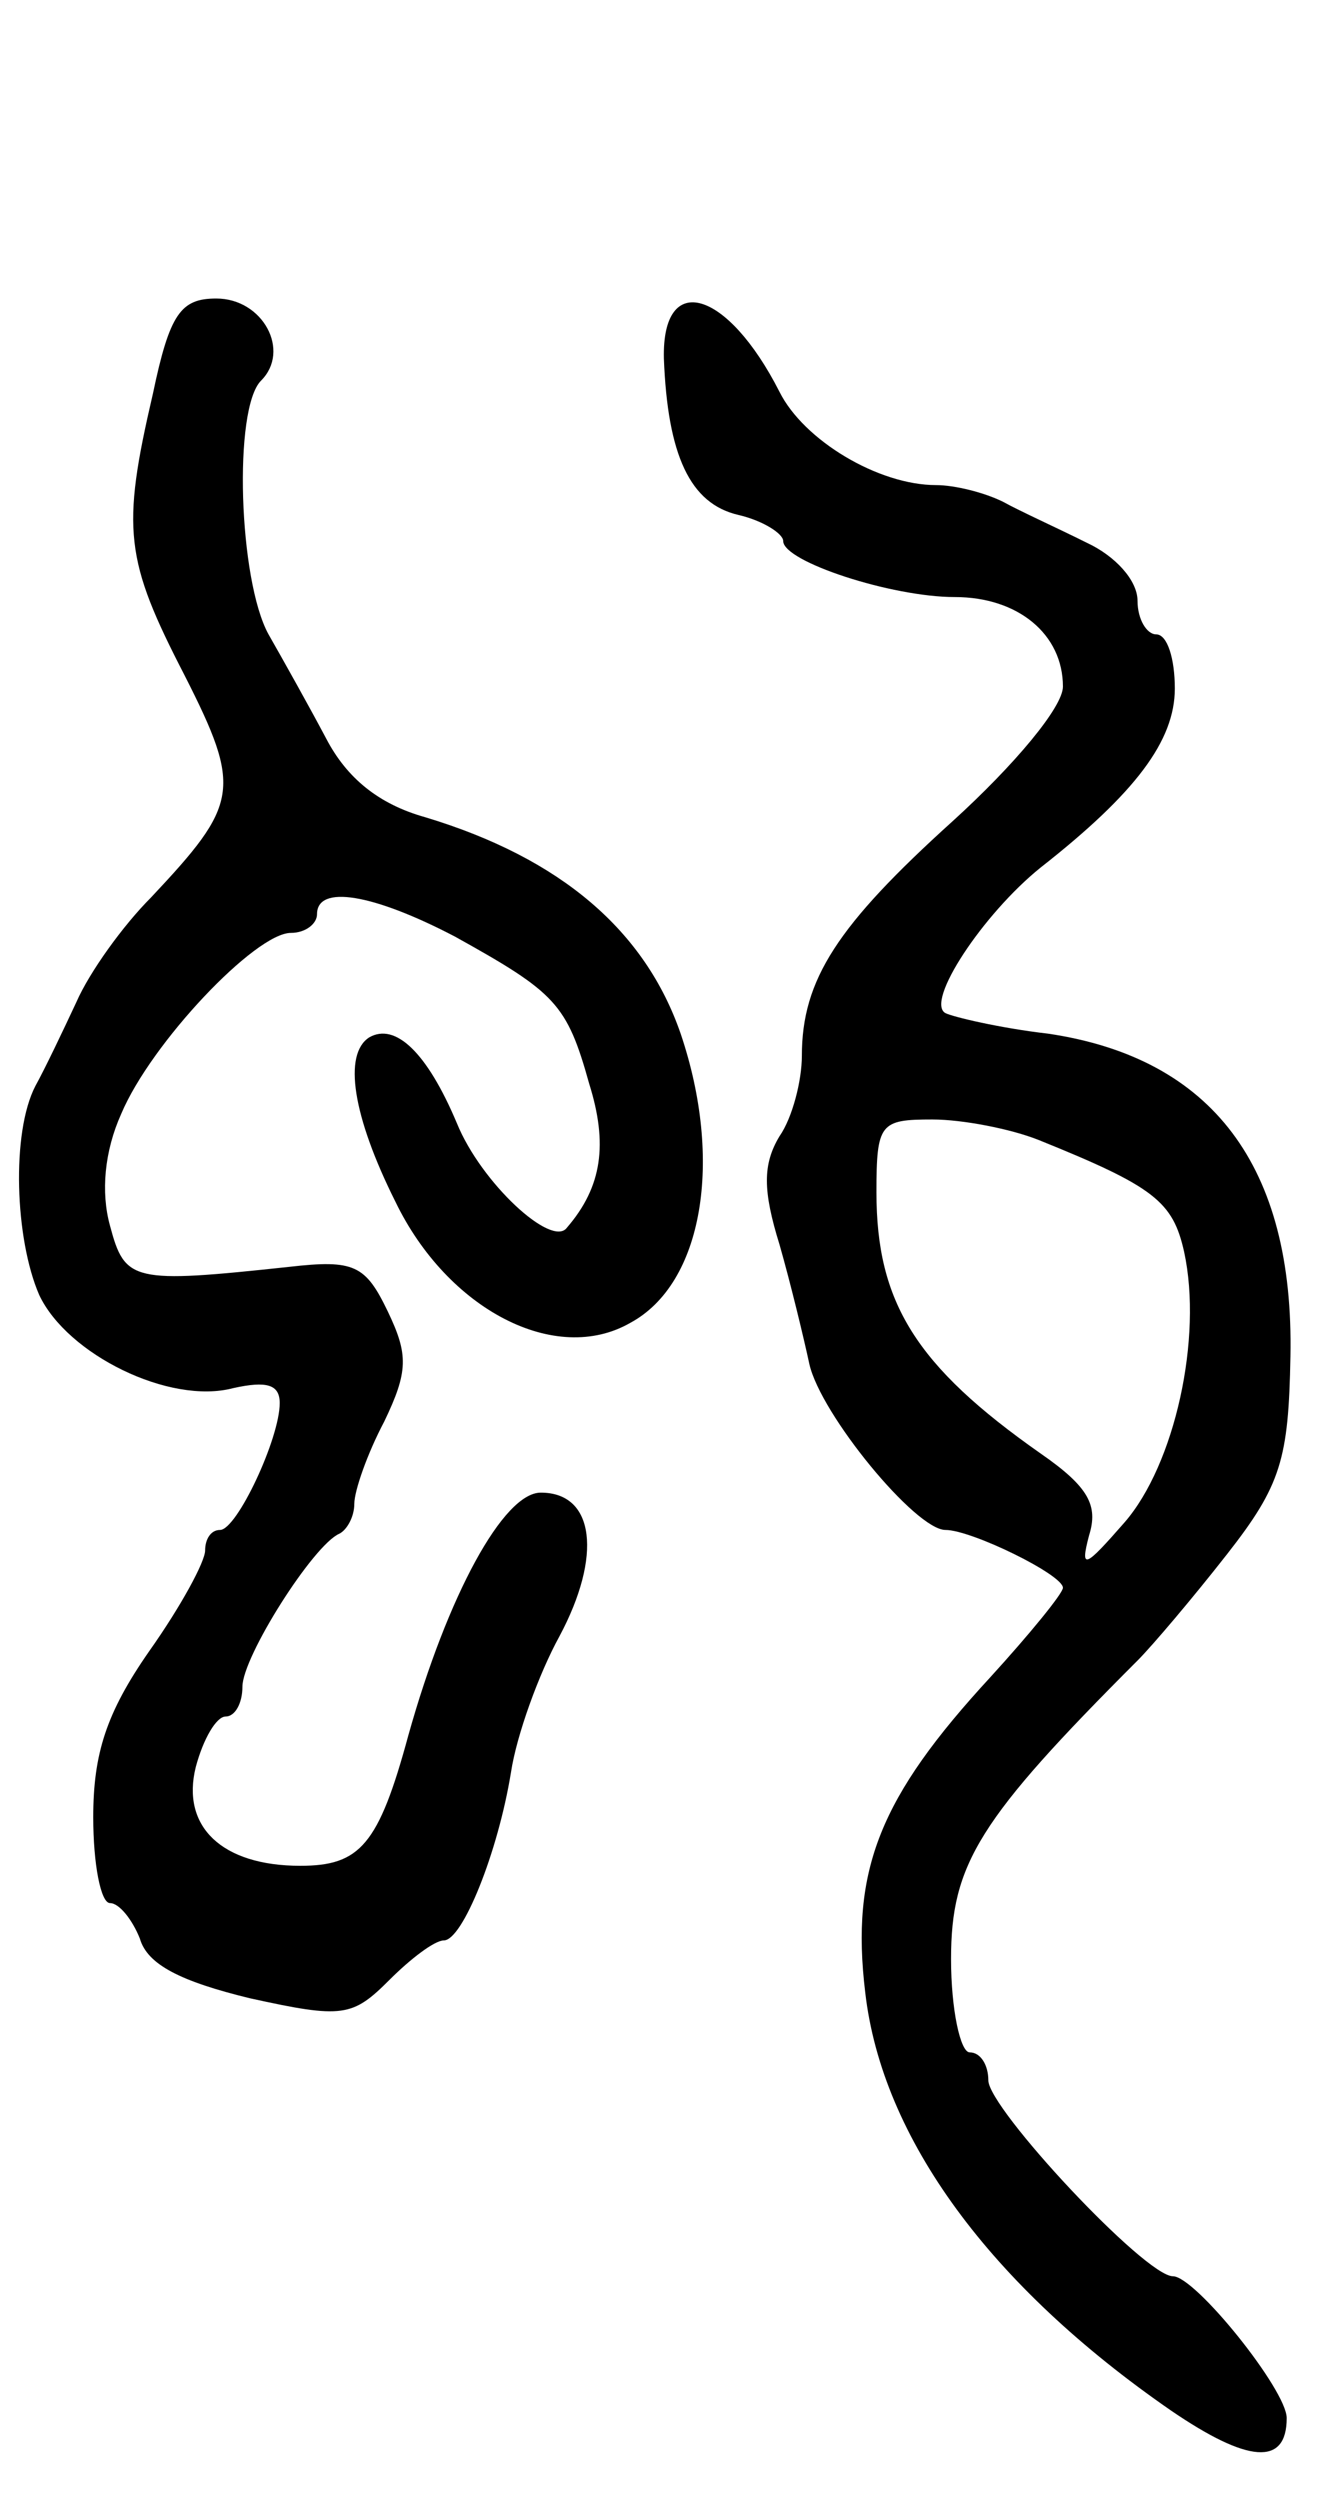 <svg version="1.0" xmlns="http://www.w3.org/2000/svg" width="71" height="134" viewBox="0 0 71 134" ><g transform="translate(0,134) scale(0.1,-0.1)" ><path d="M82 1129 c-17 -73 -15 -89 17 -151 31 -61 29 -69 -18 -119 -15 -15 -33 -40 -40 -56 -7 -15 -17 -36 -22 -45 -13 -25 -11 -82 2 -112 15 -32 70 -59 104 -50 18 4 25 2 25 -8 0 -19 -23 -68 -32 -68 -5 0 -8 -5 -8 -11 0 -6 -13 -30 -30 -54 -23 -33 -30 -55 -30 -89 0 -25 4 -46 9 -46 5 0 12 -9 16 -19 4 -14 22 -23 59 -32 50 -11 55 -10 75 10 11 11 24 21 29 21 10 0 29 47 36 90 3 20 15 53 26 73 23 43 19 77 -10 77 -20 0 -50 -55 -71 -130 -16 -59 -26 -70 -58 -70 -42 0 -64 21 -56 53 4 15 11 27 16 27 5 0 9 7 9 16 0 16 38 76 52 82 4 2 8 9 8 16 0 7 7 27 16 44 13 27 13 36 2 59 -12 25 -18 28 -53 24 -84 -9 -88 -8 -96 22 -5 18 -3 40 6 60 16 38 72 97 91 97 8 0 14 5 14 10 0 16 30 11 74 -12 54 -30 60 -36 72 -79 10 -32 7 -55 -12 -77 -8 -11 -46 24 -59 56 -16 38 -33 54 -47 46 -14 -9 -9 -42 14 -88 28 -58 86 -88 126 -65 39 21 50 87 27 155 -19 55 -64 94 -137 116 -25 7 -42 21 -53 42 -9 17 -23 42 -31 56 -16 29 -19 121 -4 136 16 16 1 44 -24 44 -19 0 -25 -8 -34 -51z"/><path d="M356 1148 c2 -52 14 -78 40 -84 13 -3 24 -10 24 -14 0 -11 58 -30 92 -30 34 0 58 -20 58 -48 0 -11 -26 -42 -59 -72 -62 -56 -81 -85 -81 -126 0 -13 -5 -33 -12 -43 -9 -15 -9 -29 0 -58 6 -21 13 -50 16 -64 6 -27 57 -89 73 -89 14 0 63 -24 63 -31 0 -3 -18 -25 -39 -48 -59 -64 -75 -103 -67 -169 9 -78 67 -157 164 -224 41 -28 62 -30 62 -4 0 15 -49 76 -61 76 -15 0 -99 90 -99 105 0 8 -4 15 -10 15 -5 0 -10 23 -10 50 0 51 15 75 100 160 8 8 30 34 48 57 29 37 33 51 34 106 2 102 -42 160 -130 173 -26 3 -51 9 -55 11 -11 6 20 53 51 78 51 40 72 68 72 96 0 16 -4 29 -10 29 -5 0 -10 8 -10 18 0 11 -12 24 -27 31 -16 8 -36 17 -45 22 -10 5 -26 9 -36 9 -31 0 -71 24 -84 50 -28 55 -63 65 -62 18z m201 -419 c62 -25 72 -33 78 -60 10 -46 -5 -114 -32 -145 -21 -24 -24 -26 -19 -7 5 16 0 26 -26 44 -67 47 -88 81 -88 140 0 37 2 39 30 39 16 0 42 -5 57 -11z"/></g></svg> 
